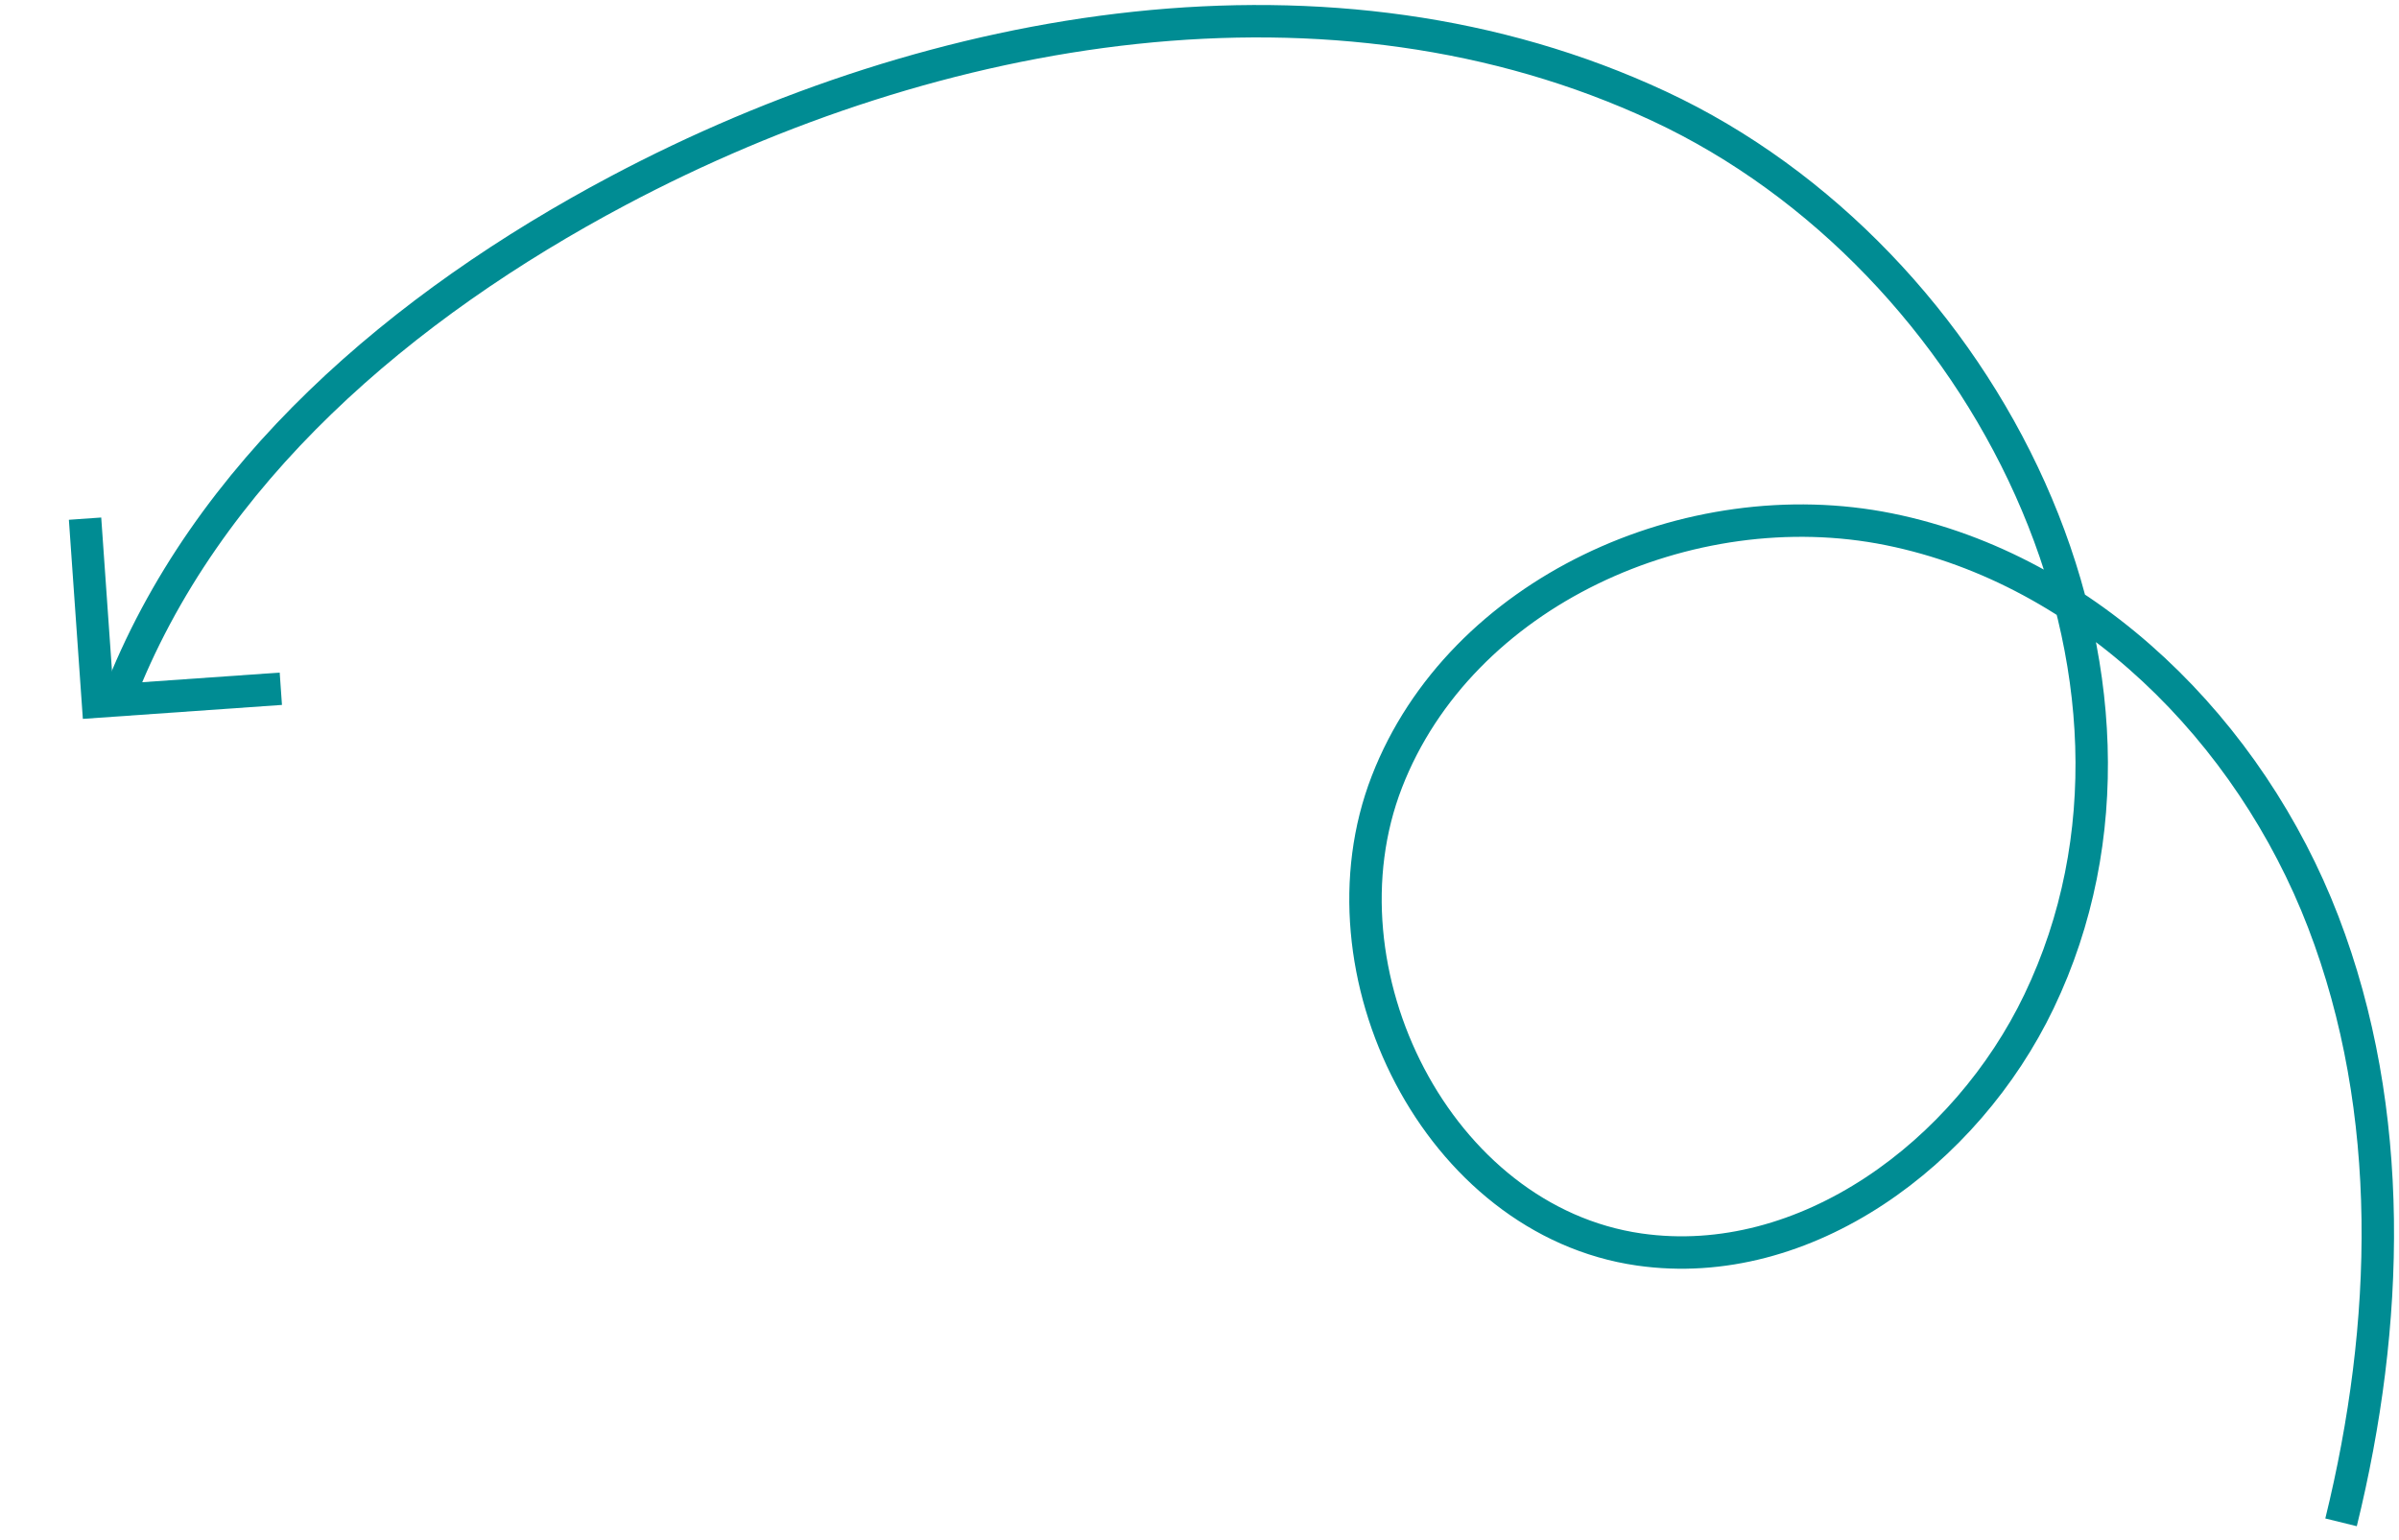 <svg xmlns="http://www.w3.org/2000/svg" width="148" height="95" viewBox="0 0 148 95" fill="none"><path d="M144.425 93.926C147.421 81.735 147.829 68.586 143.323 56.872C138.817 45.157 128.852 35.149 116.54 32.657C104.223 30.166 90.097 36.533 85.56 48.236C81.017 59.938 88.692 75.306 101.128 77.093C111.39 78.564 121.325 71.121 125.794 61.78C135.407 41.714 122.532 15.96 102.353 6.551C82.168 -2.864 57.793 1.334 38.128 11.769C24.895 18.791 12.645 29.121 7.291 43.099" stroke="#008C93" stroke-width="2" stroke-miterlimit="10"></path><path d="M17.325 42.495L6.039 43.286L5.247 32" stroke="#008C93" stroke-width="2"></path></svg>